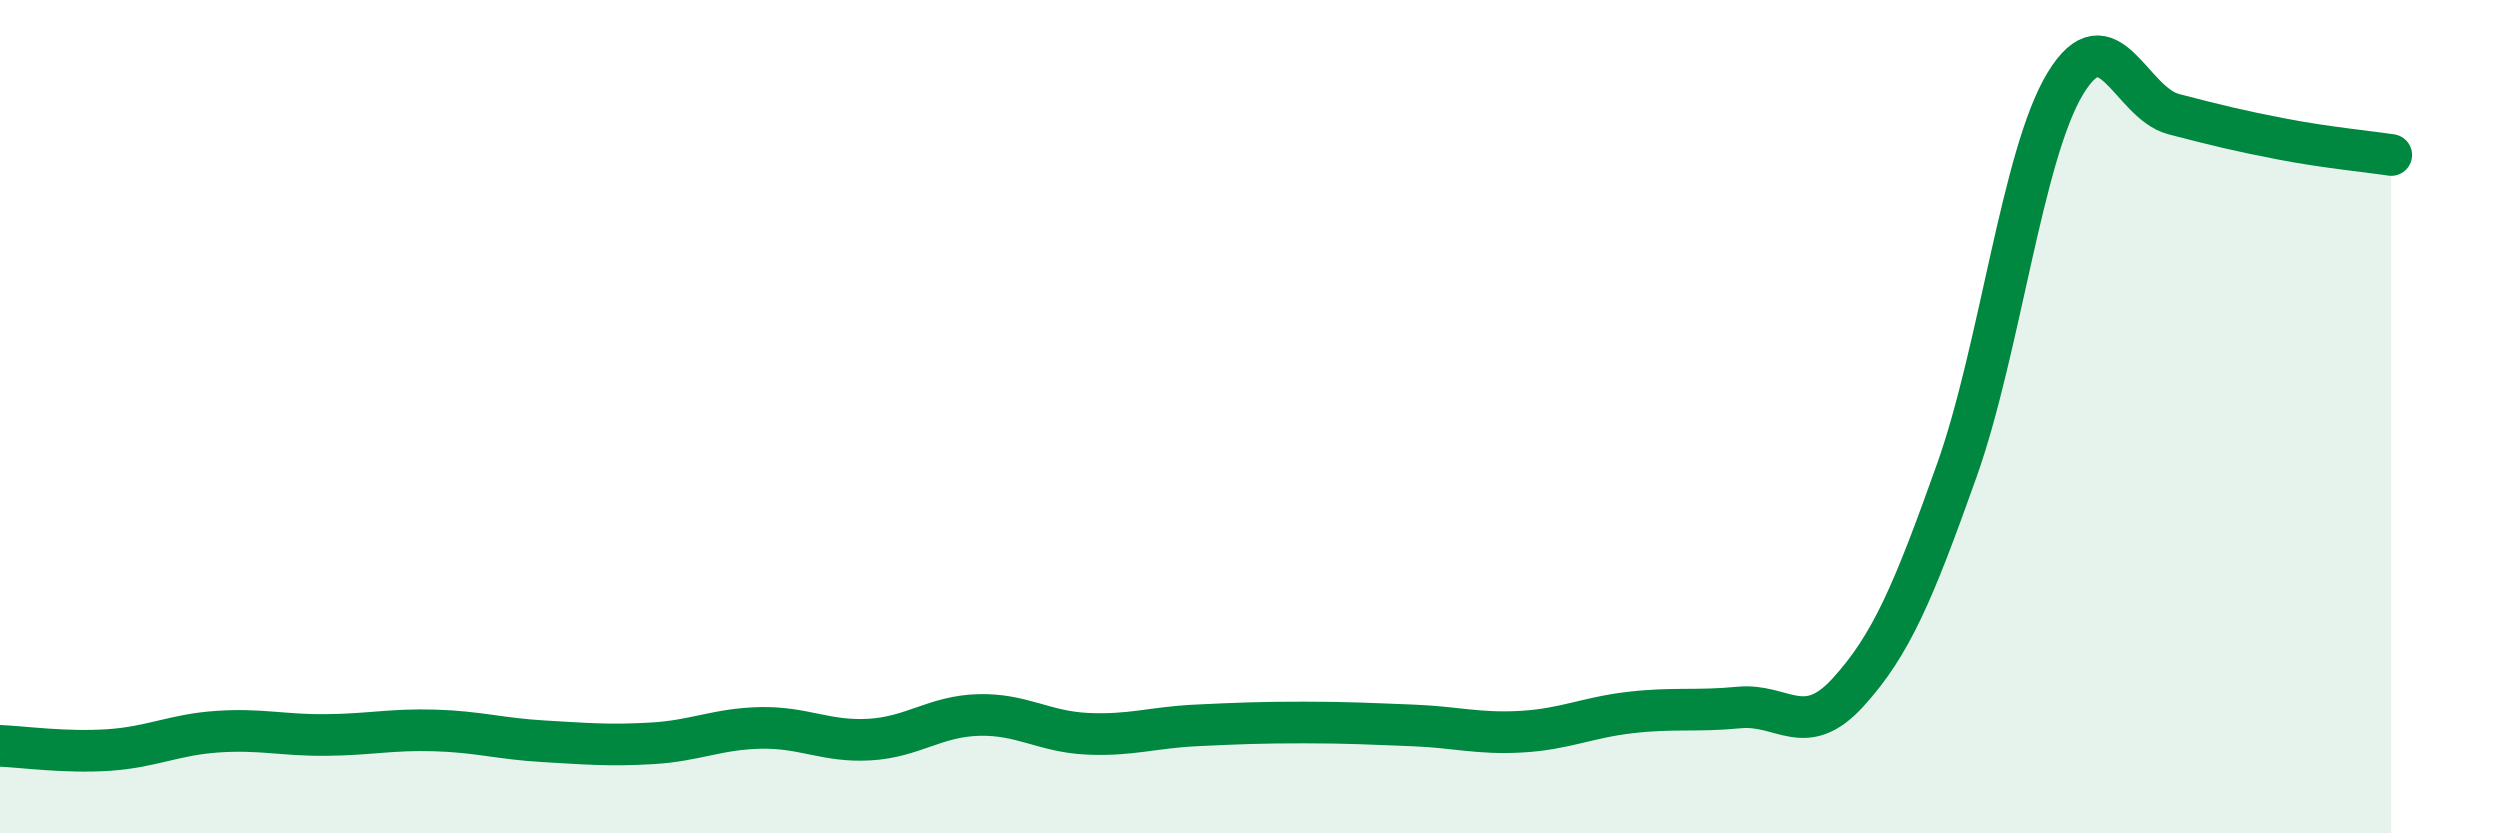 
    <svg width="60" height="20" viewBox="0 0 60 20" xmlns="http://www.w3.org/2000/svg">
      <path
        d="M 0,17.9 C 0.52,17.92 1.57,18.07 2.61,18 C 3.65,17.93 4.18,17.63 5.22,17.56 C 6.26,17.49 6.79,17.65 7.83,17.64 C 8.87,17.63 9.39,17.5 10.43,17.53 C 11.47,17.56 12,17.73 13.04,17.79 C 14.08,17.85 14.61,17.9 15.65,17.84 C 16.69,17.78 17.22,17.49 18.26,17.47 C 19.3,17.45 19.83,17.81 20.87,17.75 C 21.91,17.69 22.44,17.19 23.48,17.16 C 24.52,17.13 25.05,17.56 26.09,17.61 C 27.13,17.66 27.66,17.46 28.7,17.41 C 29.74,17.36 30.26,17.34 31.3,17.34 C 32.34,17.34 32.87,17.37 33.91,17.41 C 34.95,17.45 35.48,17.62 36.52,17.56 C 37.56,17.5 38.09,17.22 39.13,17.1 C 40.17,16.98 40.7,17.08 41.74,16.98 C 42.78,16.88 43.31,17.76 44.35,16.62 C 45.39,15.48 45.92,14.22 46.96,11.3 C 48,8.38 48.53,3.71 49.57,2 C 50.61,0.29 51.13,2.47 52.17,2.74 C 53.21,3.01 53.74,3.14 54.78,3.34 C 55.82,3.54 56.87,3.64 57.39,3.72L57.39 20L0 20Z"
        fill="#008740"
        opacity="0.1"
        stroke-linecap="round"
        stroke-linejoin="round"
      />
      <path
        d="M 0,17.9 C 0.52,17.92 1.57,18.07 2.61,18 C 3.65,17.93 4.18,17.63 5.22,17.56 C 6.26,17.49 6.79,17.65 7.83,17.64 C 8.87,17.63 9.39,17.5 10.43,17.53 C 11.47,17.56 12,17.73 13.04,17.79 C 14.08,17.85 14.61,17.9 15.65,17.84 C 16.69,17.78 17.22,17.49 18.26,17.47 C 19.3,17.45 19.83,17.81 20.87,17.75 C 21.91,17.69 22.44,17.19 23.48,17.16 C 24.52,17.13 25.05,17.56 26.09,17.61 C 27.13,17.66 27.66,17.46 28.7,17.41 C 29.74,17.36 30.26,17.34 31.3,17.34 C 32.34,17.34 32.87,17.37 33.91,17.41 C 34.95,17.45 35.48,17.62 36.52,17.56 C 37.56,17.5 38.09,17.22 39.13,17.1 C 40.17,16.98 40.7,17.08 41.74,16.98 C 42.78,16.88 43.31,17.76 44.35,16.62 C 45.39,15.48 45.92,14.22 46.96,11.3 C 48,8.38 48.53,3.71 49.57,2 C 50.61,0.29 51.13,2.47 52.17,2.74 C 53.21,3.01 53.74,3.14 54.78,3.34 C 55.82,3.54 56.87,3.64 57.39,3.72"
        stroke="#008740"
        stroke-width="1"
        fill="none"
        stroke-linecap="round"
        stroke-linejoin="round"
      />
    </svg>
  
